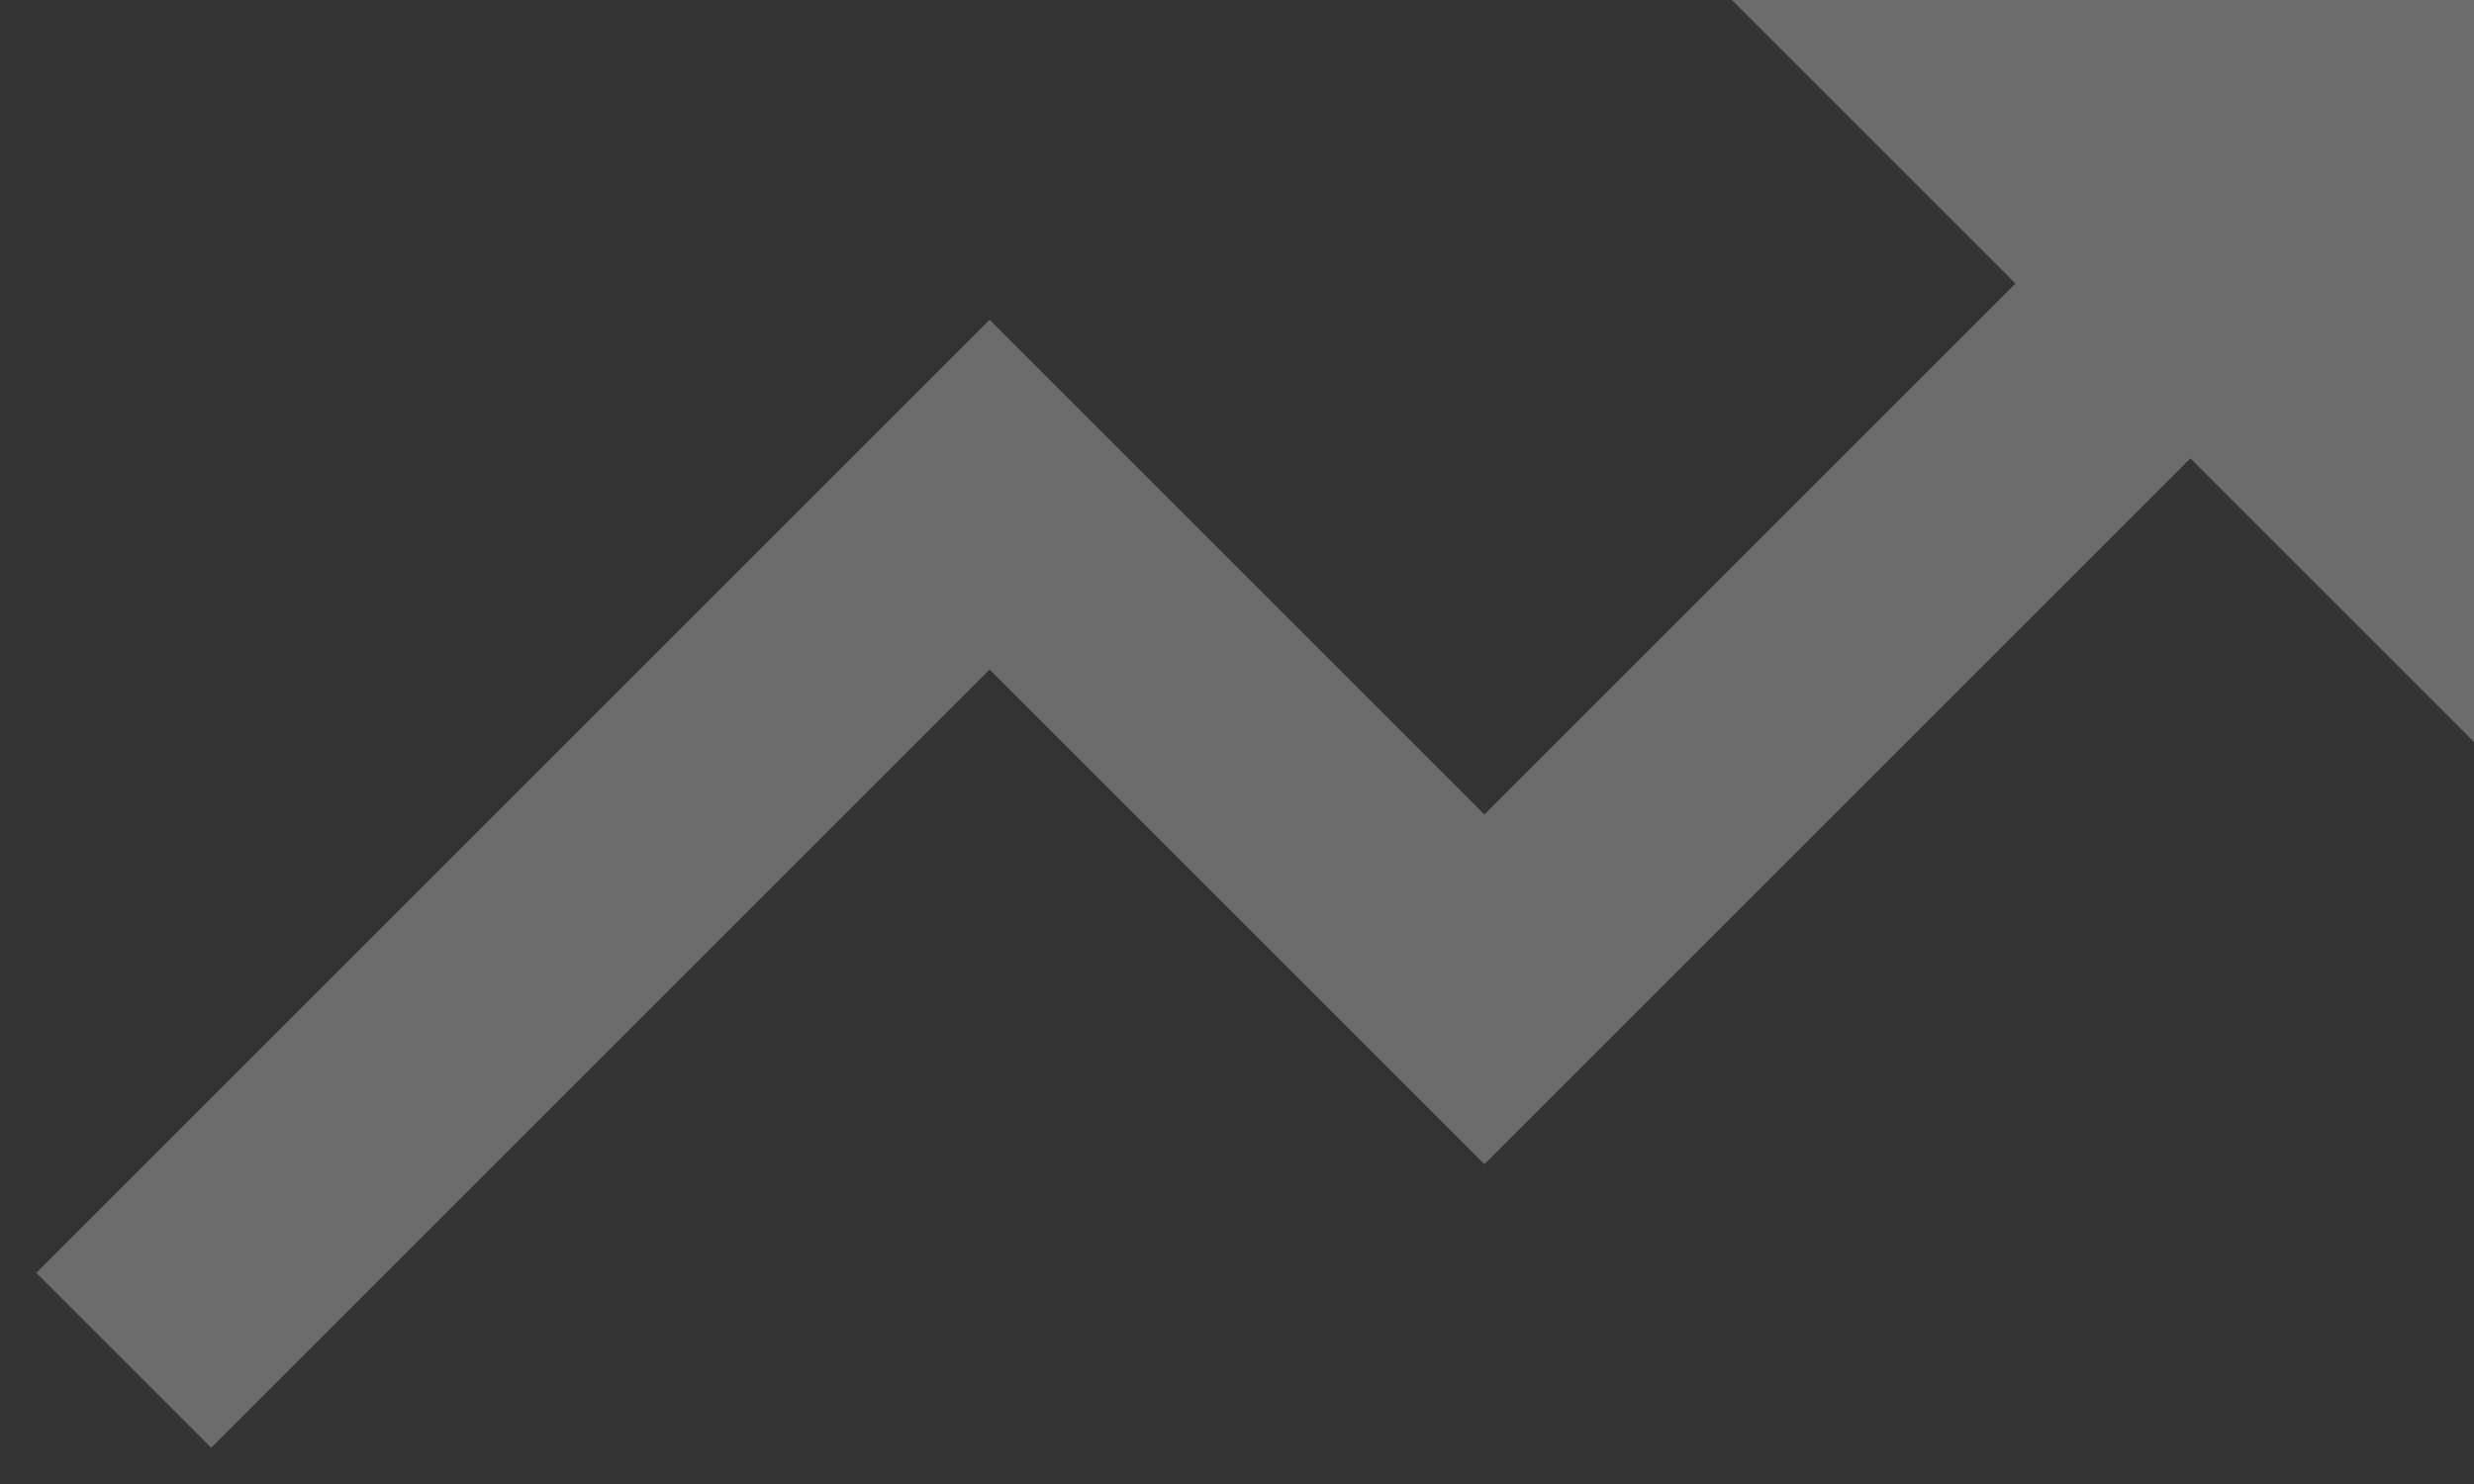 <?xml version="1.0" encoding="UTF-8"?>
<svg xmlns="http://www.w3.org/2000/svg" width="20" height="12" viewBox="0 0 20 12" fill="none">
  <rect x="0" y="0" width="20" height="12" fill="#333333" stroke="none"/>
  <g opacity="0.28" clip-path="url(#clip0_278_2)">
    <g clip-path="url(#clip1_278_2)">
      <g clip-path="url(#clip2_278_2)">
        <path d="M8 5.414L12 9.414L17.707 3.707L20 6V0H14L16.293 2.293L12 6.586L8 2.586L0.293 10.293L1.707 11.707L8 5.414Z" fill="white"></path>
      </g>
    </g>
  </g>
  <defs>
    <clipPath id="clip0_278_2">
      <rect width="20" height="12" fill="white"></rect>
    </clipPath>
    <clipPath id="clip1_278_2">
      <rect width="20" height="12" fill="white"></rect>
    </clipPath>
    <clipPath id="clip2_278_2">
      <rect width="20" height="12" fill="white"></rect>
    </clipPath>
  </defs>
</svg>
